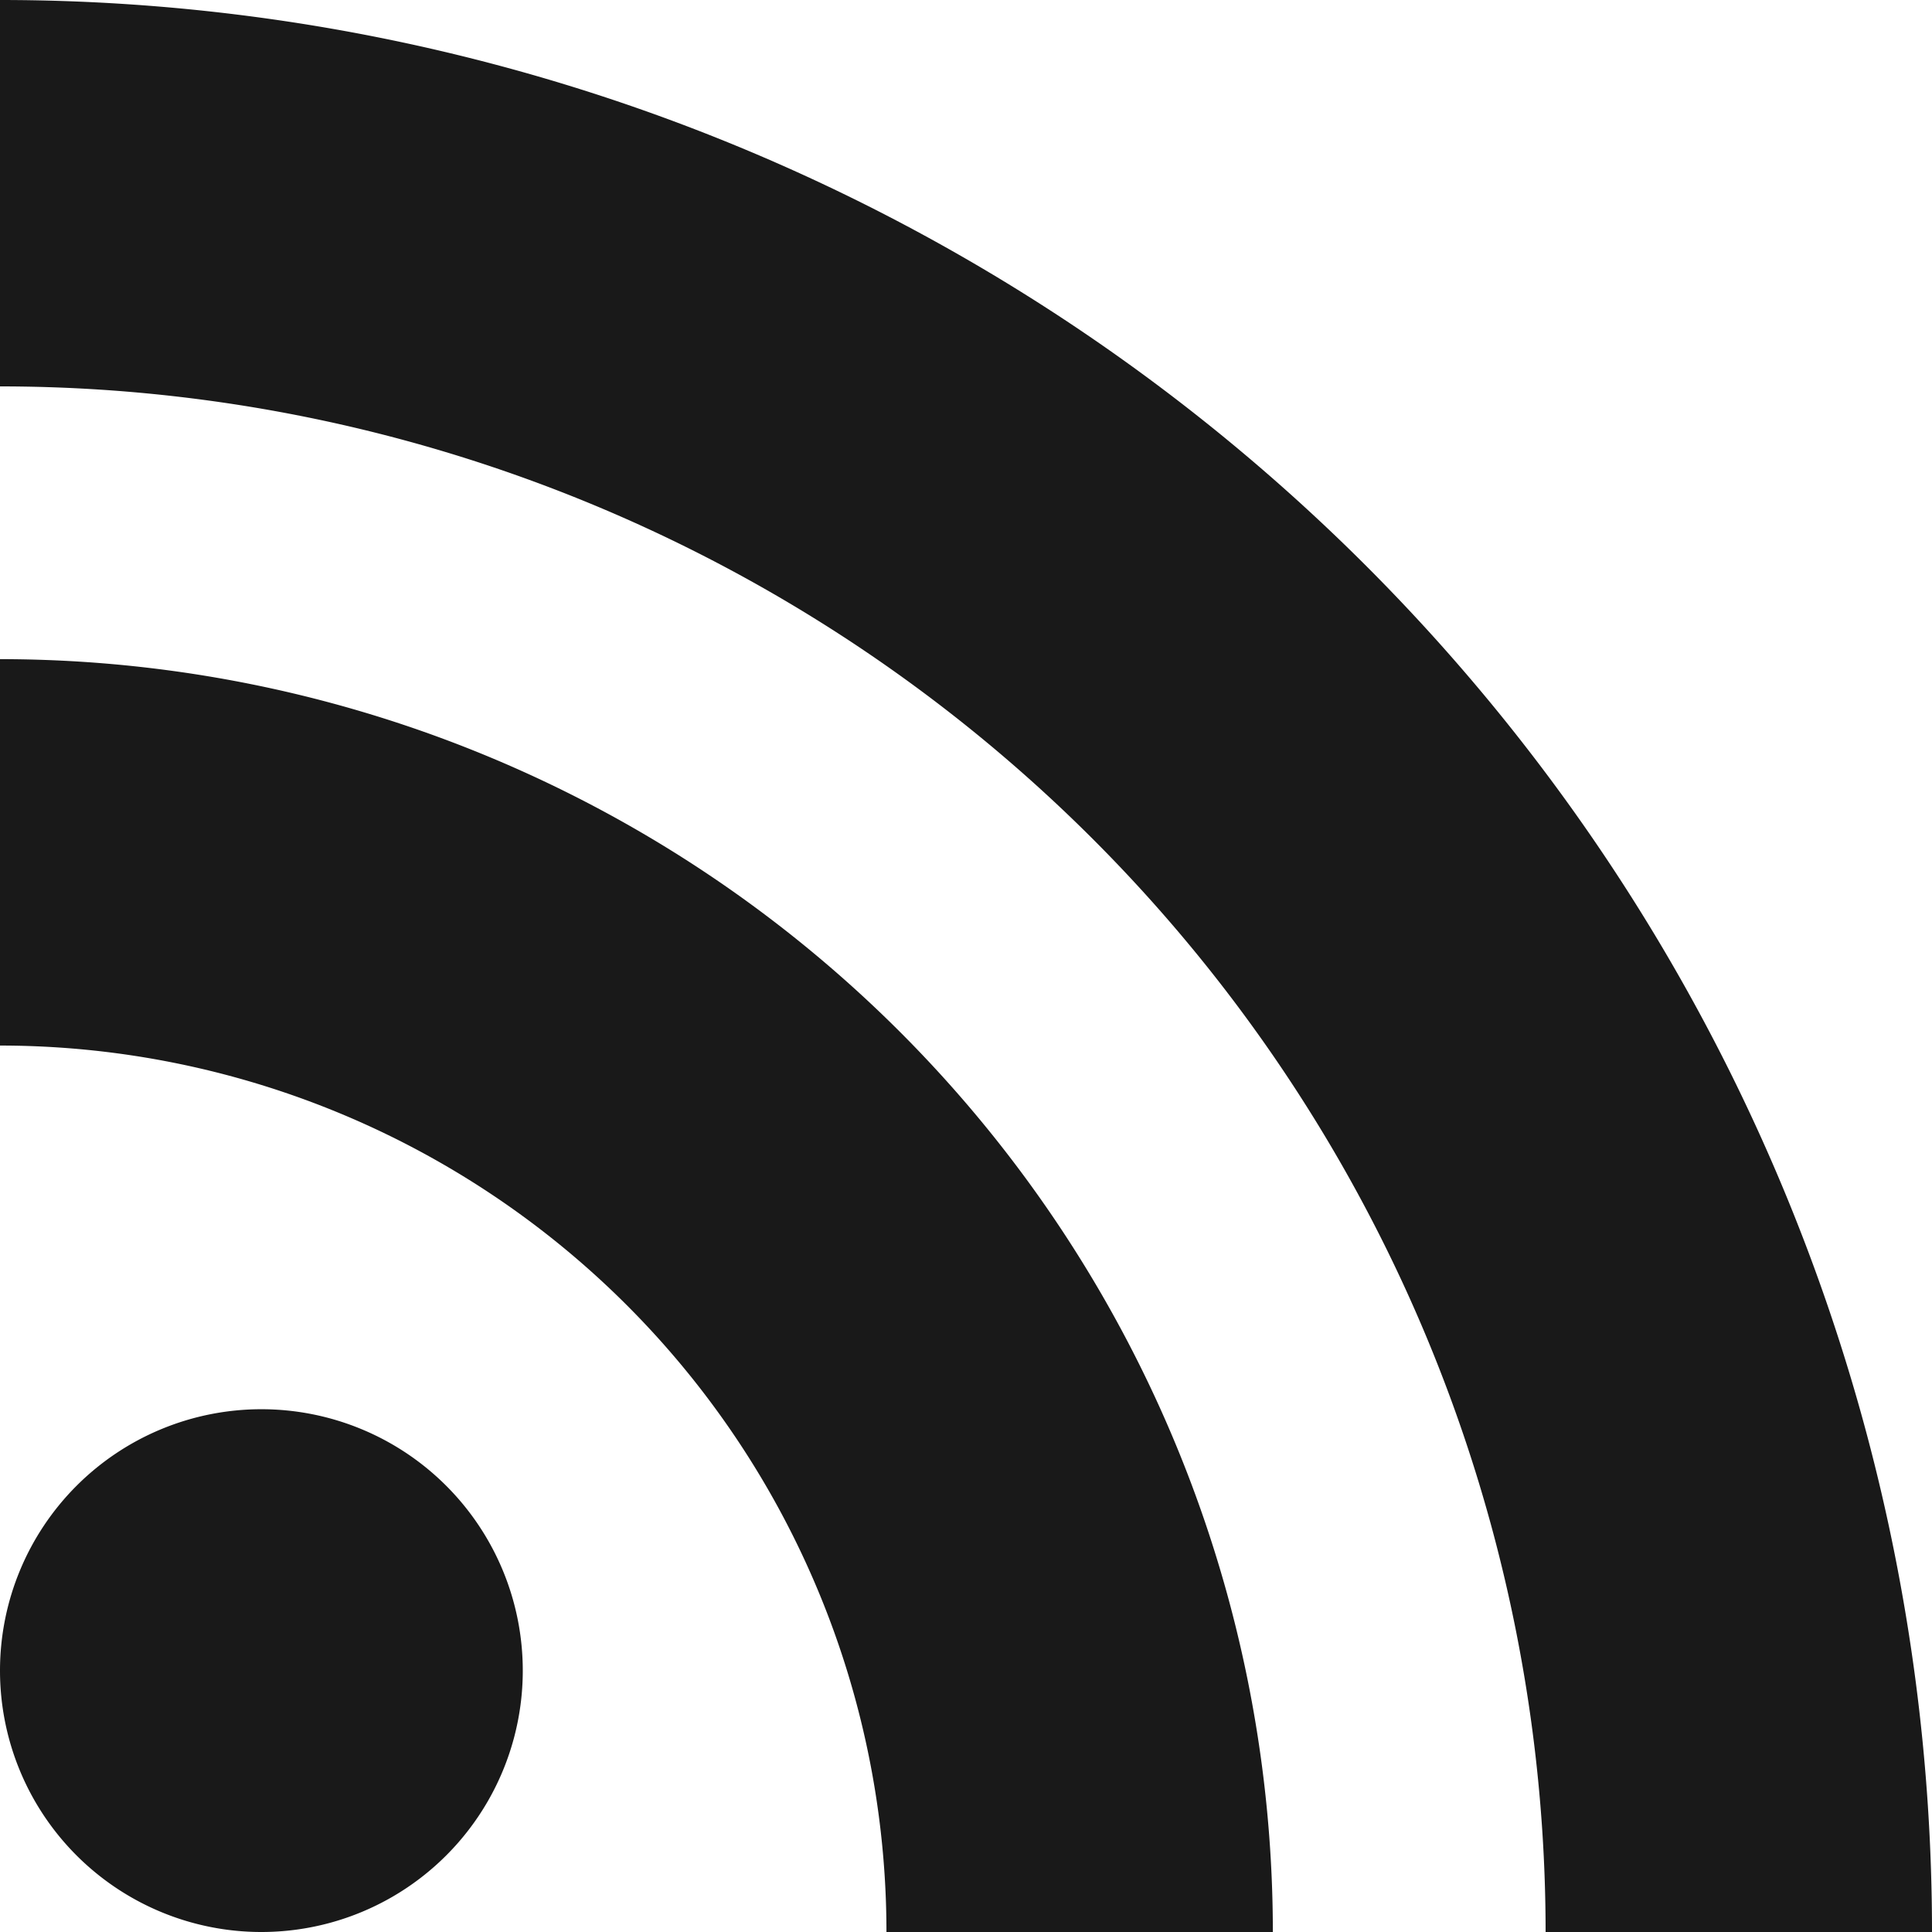 <svg xmlns="http://www.w3.org/2000/svg" viewBox="0 0 17 17">
  <defs>
    <style>
      .b92cd97f-b612-479b-89d2-81a5dffc42c8 {
        fill: #191919;
      }
    </style>
  </defs>
  <g id="f10a036b-bd63-4ac4-8746-16c019e45868" data-name="Lager 2">
    <g id="a6f859e8-36e3-41f8-a468-d0a6c1d1ff6e" data-name="Lager 1">
      <path class="b92cd97f-b612-479b-89d2-81a5dffc42c8" d="M4.6,14.7A2.3,2.3,0,0,1,2.3,17a2.3,2.3,0,0,1,0-4.6A2.3,2.3,0,0,1,4.6,14.7ZM0,5.8V9.2A7.8,7.8,0,0,1,7.8,17h3.4A11.2,11.2,0,0,0,0,5.8ZM0,3.4A13.6,13.6,0,0,1,13.6,17H17A17,17,0,0,0,0,0Z"/>
    </g>
  </g>
</svg>
